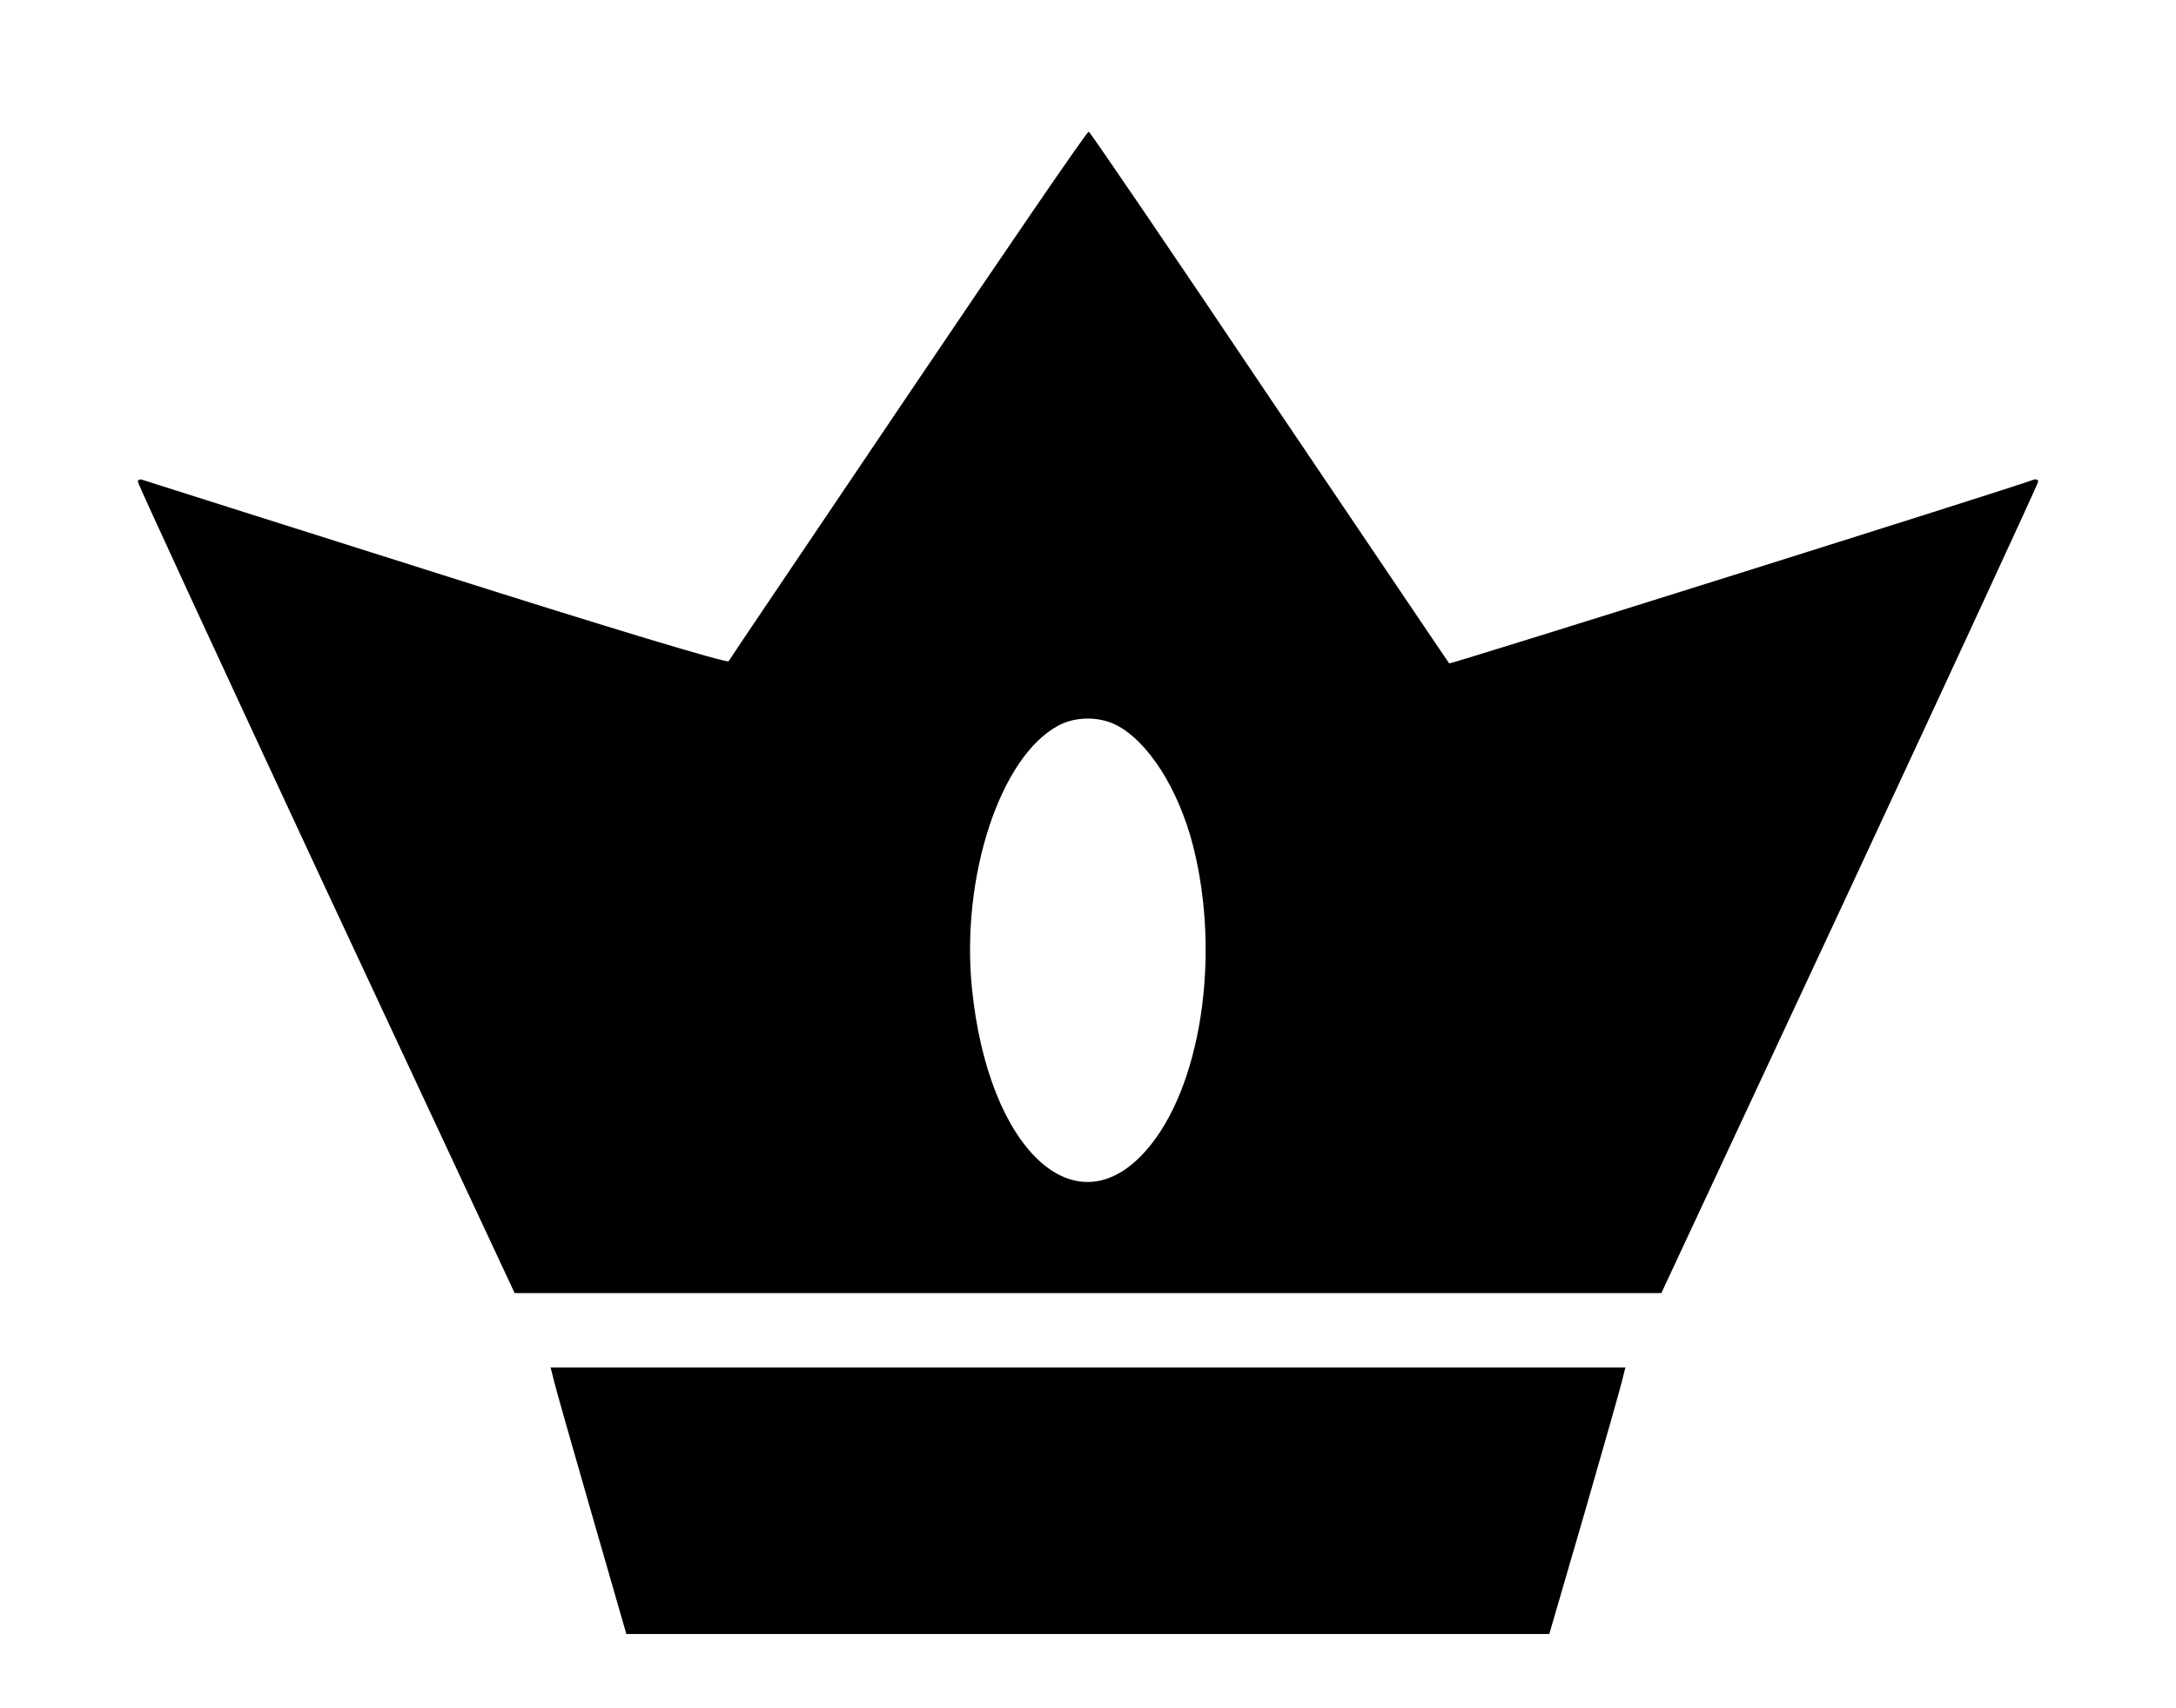 <?xml version="1.0" encoding="UTF-8" standalone="yes"?>
<svg version="1.0" xmlns="http://www.w3.org/2000/svg" width="600" height="470.985" viewBox="0 0 600 471" preserveAspectRatio="xMidYMid meet">
  <g transform="translate(0,471) scale(0.1,-0.1)" fill="#000000" stroke="none">
    <path d="M2505 3623 c-269 -399 -493 -730 -496 -736 -4 -6 -323 90 -805 243
-440 139 -805 255 -811 257 -7 3 -13 0 -13 -5 0 -6 234 -512 519 -1124 l520
-1113 1581 0 1581 0 520 1114 c285 612 519 1118 519 1123 0 6 -6 8 -14 5 -57
-22 -1607 -509 -1610 -506 -2 2 -225 333 -496 734 -270 402 -494 731 -498 732
-4 2 -227 -324 -497 -724z m573 -912 c88 -45 172 -177 212 -334 77 -304 21
-668 -130 -839 -195 -222 -435 2 -480 447 -31 308 78 640 239 725 47 25 112
25 159 1z"/>
    <path d="M1525 913 c3 -16 50 -181 104 -368 l98 -340 1273 0 1272 0 99 340
c54 187 101 352 104 368 l7 27 -1482 0 -1482 0 7 -27z"/>
  </g>
</svg>